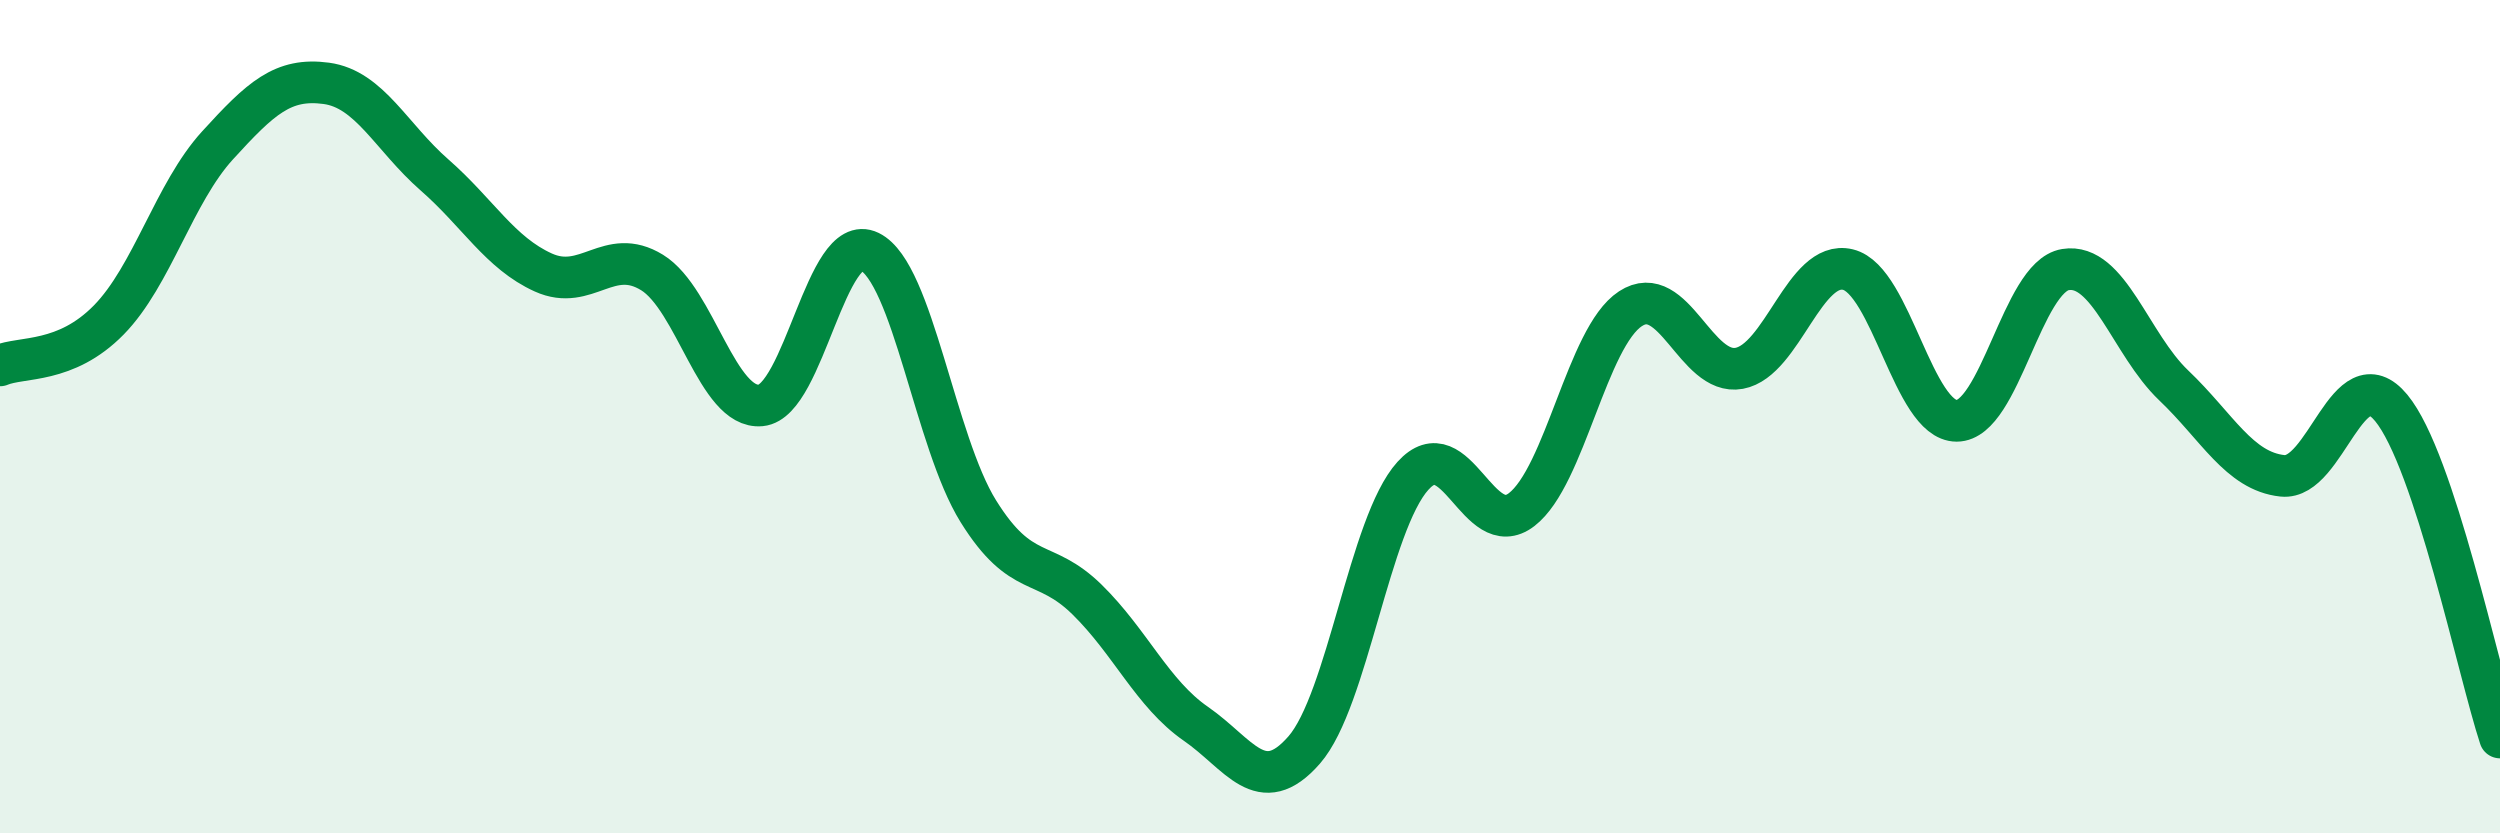 
    <svg width="60" height="20" viewBox="0 0 60 20" xmlns="http://www.w3.org/2000/svg">
      <path
        d="M 0,8.77 C 0.52,8.55 1.57,8.74 2.61,7.68 C 3.65,6.62 4.18,4.63 5.22,3.49 C 6.26,2.35 6.79,1.86 7.83,2 C 8.87,2.14 9.39,3.29 10.43,4.2 C 11.47,5.11 12,6.07 13.04,6.54 C 14.08,7.01 14.61,5.9 15.65,6.54 C 16.69,7.18 17.22,9.83 18.26,9.73 C 19.3,9.63 19.83,5.53 20.87,6.04 C 21.91,6.55 22.44,10.6 23.48,12.27 C 24.52,13.94 25.05,13.37 26.09,14.39 C 27.13,15.41 27.66,16.65 28.7,17.37 C 29.74,18.09 30.26,19.19 31.3,18 C 32.34,16.81 32.87,12.57 33.91,11.42 C 34.95,10.27 35.48,13.03 36.52,12.23 C 37.56,11.43 38.09,8.09 39.13,7.41 C 40.17,6.73 40.7,9.03 41.74,8.84 C 42.78,8.65 43.31,6.22 44.35,6.47 C 45.39,6.72 45.92,10.1 46.96,10.1 C 48,10.1 48.53,6.64 49.57,6.47 C 50.61,6.3 51.13,8.26 52.17,9.25 C 53.21,10.24 53.74,11.31 54.78,11.42 C 55.82,11.53 56.35,8.53 57.39,9.79 C 58.43,11.05 59.48,16.12 60,17.7L60 20L0 20Z"
        fill="#008740"
        opacity="0.1"
        stroke-linecap="round"
        stroke-linejoin="round"
      />
      <path
        d="M 0,8.77 C 0.52,8.55 1.57,8.74 2.61,7.68 C 3.65,6.62 4.18,4.63 5.22,3.49 C 6.26,2.35 6.79,1.86 7.83,2 C 8.87,2.14 9.39,3.29 10.43,4.2 C 11.47,5.11 12,6.07 13.04,6.54 C 14.08,7.01 14.61,5.9 15.65,6.54 C 16.69,7.18 17.22,9.83 18.26,9.73 C 19.3,9.63 19.83,5.53 20.87,6.04 C 21.91,6.55 22.44,10.6 23.48,12.27 C 24.52,13.94 25.05,13.37 26.09,14.39 C 27.13,15.41 27.66,16.65 28.7,17.37 C 29.74,18.09 30.26,19.19 31.3,18 C 32.34,16.81 32.87,12.57 33.91,11.42 C 34.95,10.27 35.48,13.03 36.52,12.23 C 37.56,11.43 38.09,8.09 39.13,7.41 C 40.17,6.73 40.7,9.03 41.74,8.84 C 42.78,8.65 43.31,6.22 44.35,6.47 C 45.39,6.72 45.92,10.1 46.96,10.1 C 48,10.1 48.53,6.64 49.57,6.47 C 50.61,6.3 51.13,8.26 52.17,9.25 C 53.21,10.24 53.74,11.31 54.78,11.42 C 55.82,11.53 56.35,8.53 57.39,9.79 C 58.43,11.05 59.48,16.12 60,17.7"
        stroke="#008740"
        stroke-width="1"
        fill="none"
        stroke-linecap="round"
        stroke-linejoin="round"
      />
    </svg>
  
